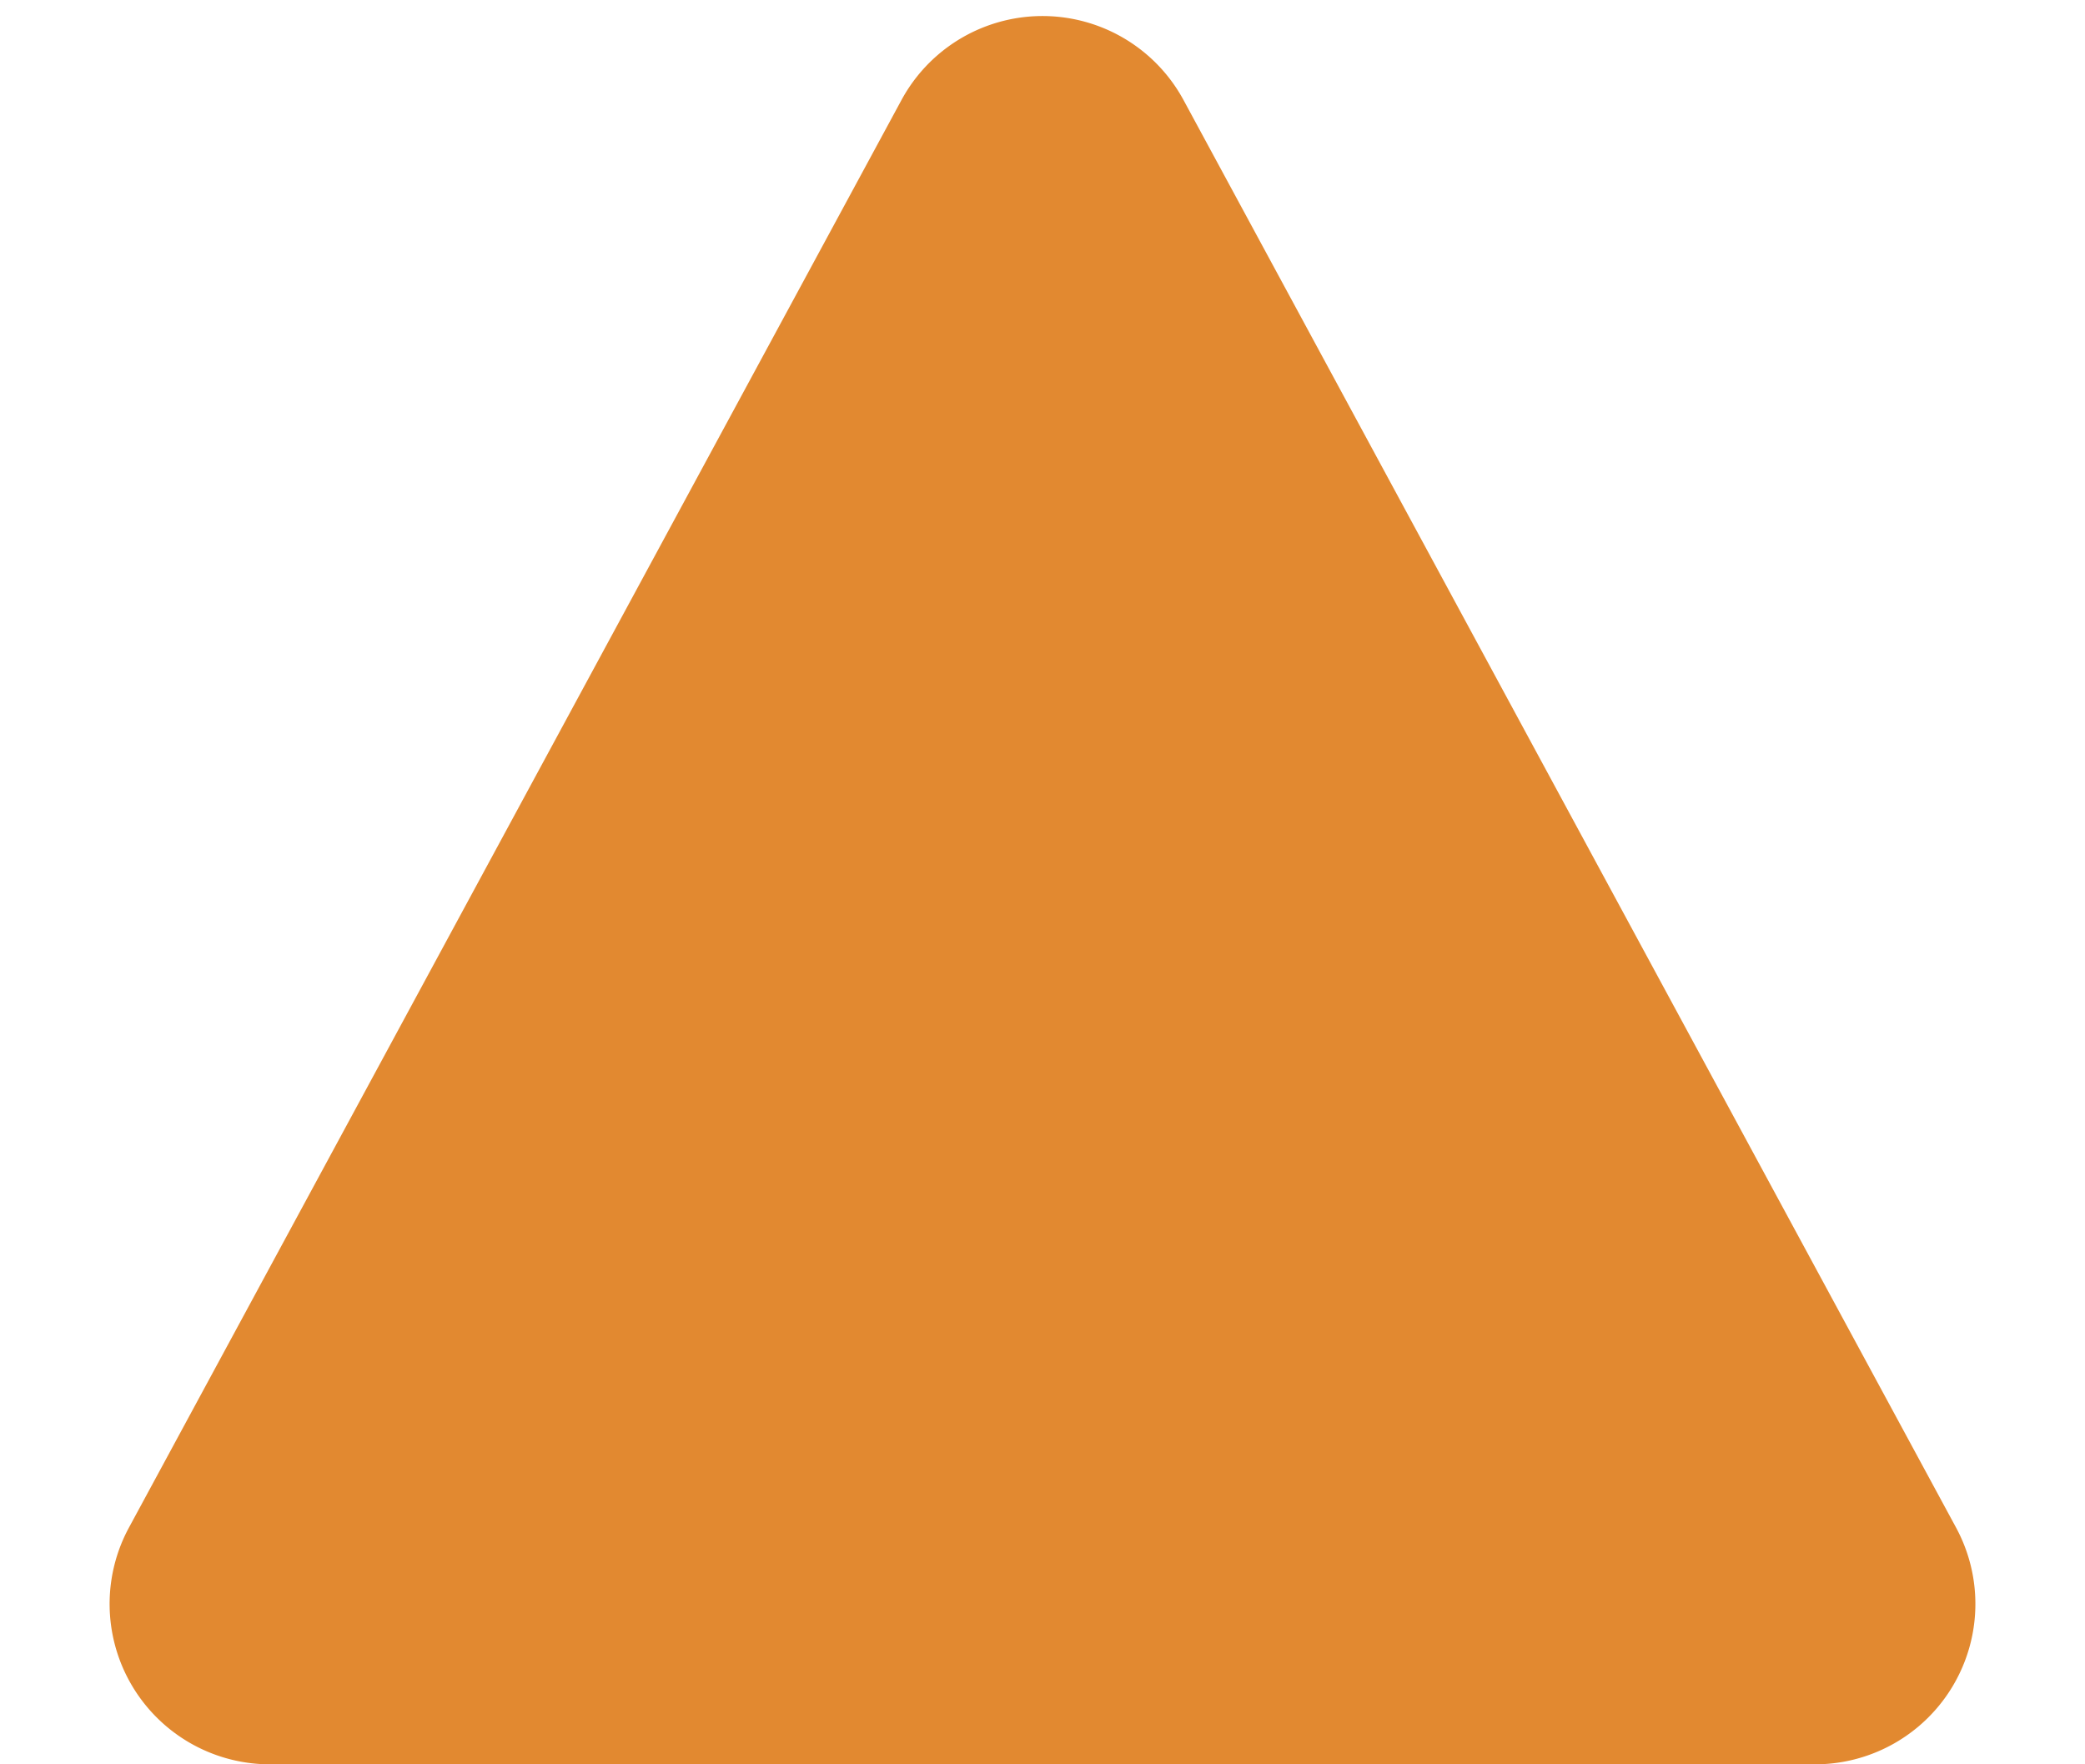 <svg xmlns="http://www.w3.org/2000/svg" fill="none" overflow="visible" preserveAspectRatio="none" style="display:block" viewBox="0 0 13 11"><path fill="#e28930" d="M5.62.625a1 1 0 0 1 1.76 0l4.816 8.899a1 1 0 0 1-.88 1.476H1.684a1 1 0 0 1-.88-1.476z"/></svg>